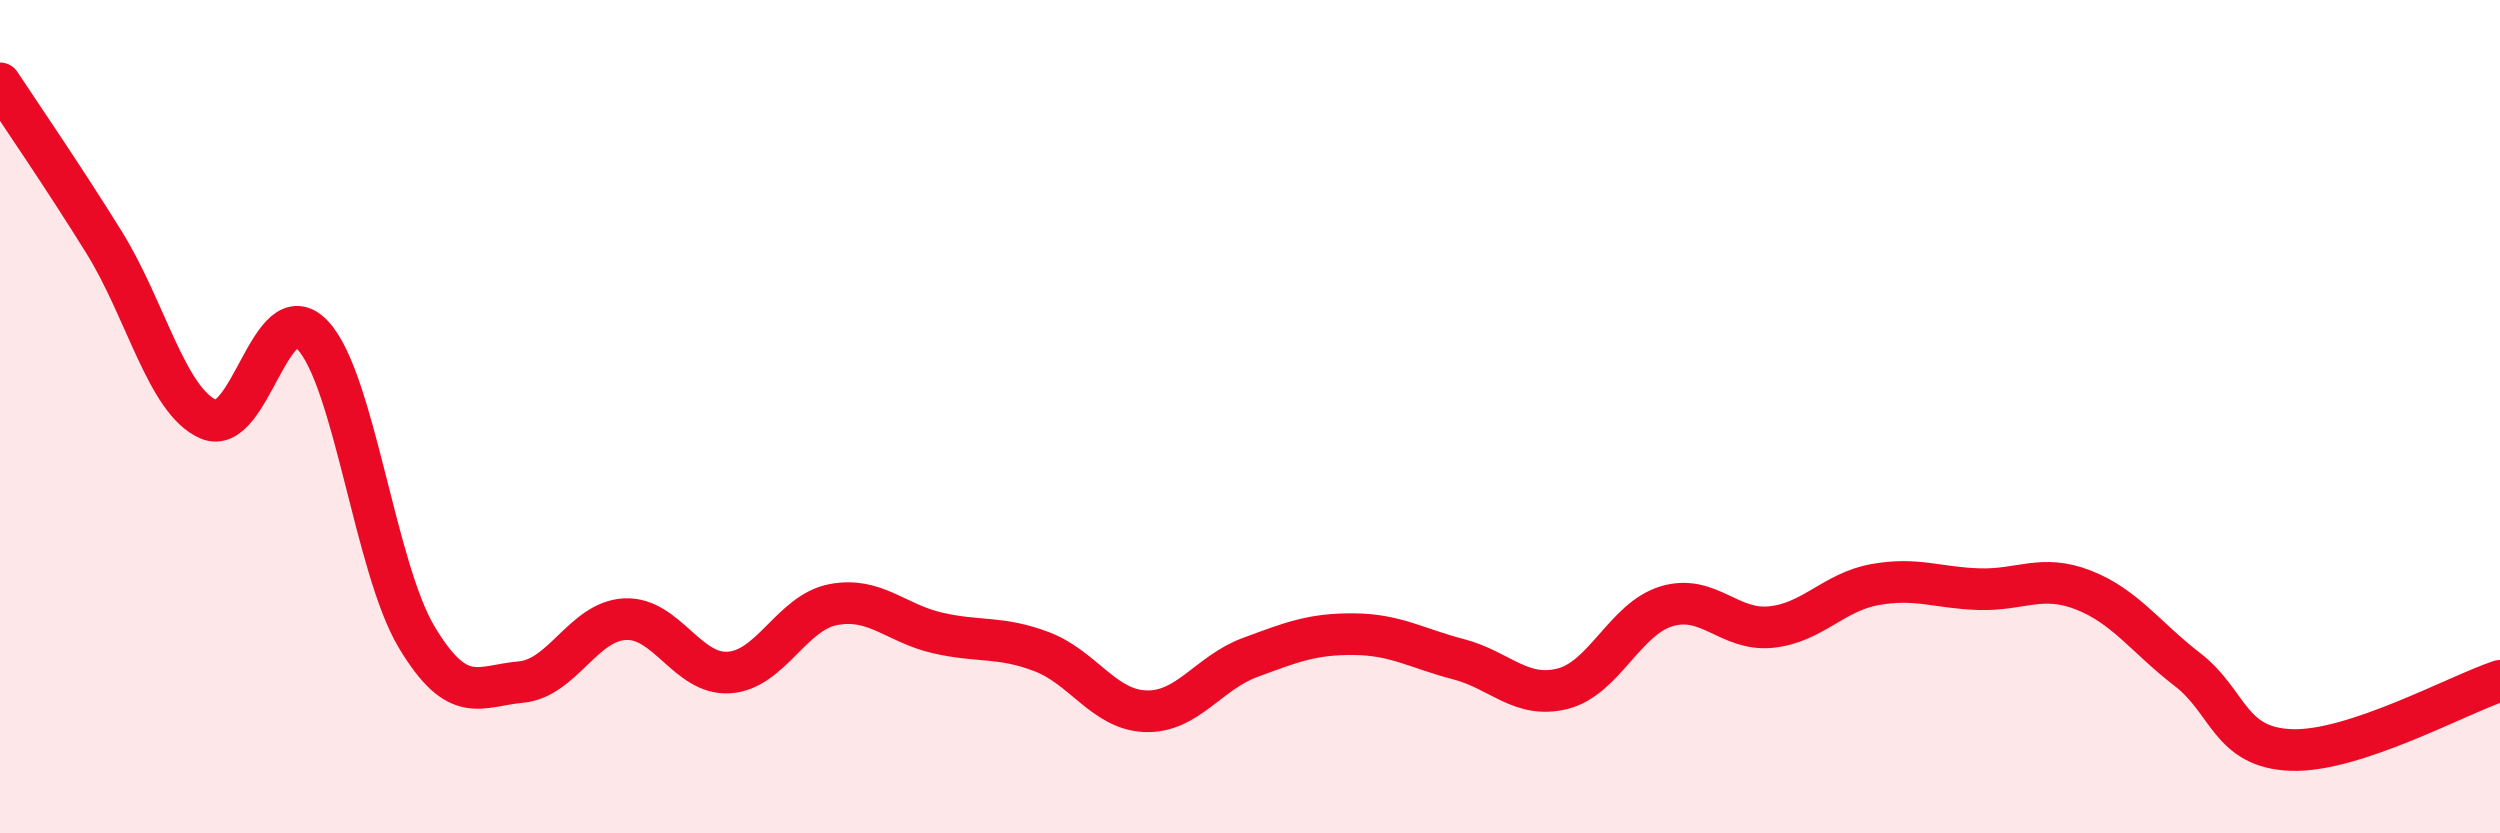 
    <svg width="60" height="20" viewBox="0 0 60 20" xmlns="http://www.w3.org/2000/svg">
      <path
        d="M 0,2 C 0.5,2.76 1.5,4.21 2.5,5.82 C 3.5,7.43 4,9.62 5,10.06 C 6,10.5 6.5,6.99 7.5,8.04 C 8.5,9.09 9,13.62 10,15.29 C 11,16.96 11.5,16.46 12.5,16.37 C 13.5,16.28 14,14.91 15,14.86 C 16,14.81 16.5,16.21 17.5,16.14 C 18.5,16.07 19,14.7 20,14.51 C 21,14.32 21.5,14.96 22.5,15.19 C 23.5,15.42 24,15.26 25,15.64 C 26,16.02 26.5,17.04 27.5,17.07 C 28.5,17.1 29,16.15 30,15.78 C 31,15.41 31.5,15.21 32.5,15.22 C 33.5,15.23 34,15.56 35,15.82 C 36,16.08 36.5,16.78 37.5,16.53 C 38.5,16.28 39,14.85 40,14.55 C 41,14.25 41.5,15.15 42.5,15.05 C 43.5,14.95 44,14.21 45,14.03 C 46,13.85 46.5,14.11 47.5,14.14 C 48.5,14.17 49,13.77 50,14.16 C 51,14.55 51.5,15.3 52.5,16.07 C 53.5,16.84 53.5,17.95 55,18 C 56.5,18.05 59,16.67 60,16.34L60 20L0 20Z"
        fill="#EB0A25"
        opacity="0.1"
        stroke-linecap="round"
        stroke-linejoin="round"
      />
      <path
        d="M 0,2 C 0.5,2.76 1.5,4.21 2.5,5.82 C 3.5,7.43 4,9.62 5,10.06 C 6,10.5 6.5,6.99 7.5,8.04 C 8.5,9.09 9,13.62 10,15.29 C 11,16.96 11.5,16.46 12.5,16.37 C 13.5,16.28 14,14.91 15,14.86 C 16,14.81 16.5,16.21 17.5,16.14 C 18.5,16.07 19,14.7 20,14.51 C 21,14.32 21.5,14.96 22.5,15.19 C 23.5,15.42 24,15.26 25,15.64 C 26,16.02 26.5,17.04 27.5,17.07 C 28.5,17.1 29,16.15 30,15.78 C 31,15.41 31.5,15.21 32.5,15.22 C 33.5,15.23 34,15.56 35,15.82 C 36,16.08 36.5,16.78 37.5,16.53 C 38.5,16.28 39,14.85 40,14.55 C 41,14.25 41.5,15.15 42.5,15.05 C 43.5,14.95 44,14.21 45,14.03 C 46,13.85 46.5,14.11 47.5,14.14 C 48.5,14.17 49,13.77 50,14.16 C 51,14.55 51.5,15.3 52.5,16.07 C 53.5,16.84 53.5,17.95 55,18 C 56.5,18.05 59,16.67 60,16.34"
        stroke="#EB0A25"
        stroke-width="1"
        fill="none"
        stroke-linecap="round"
        stroke-linejoin="round"
      />
    </svg>
  
